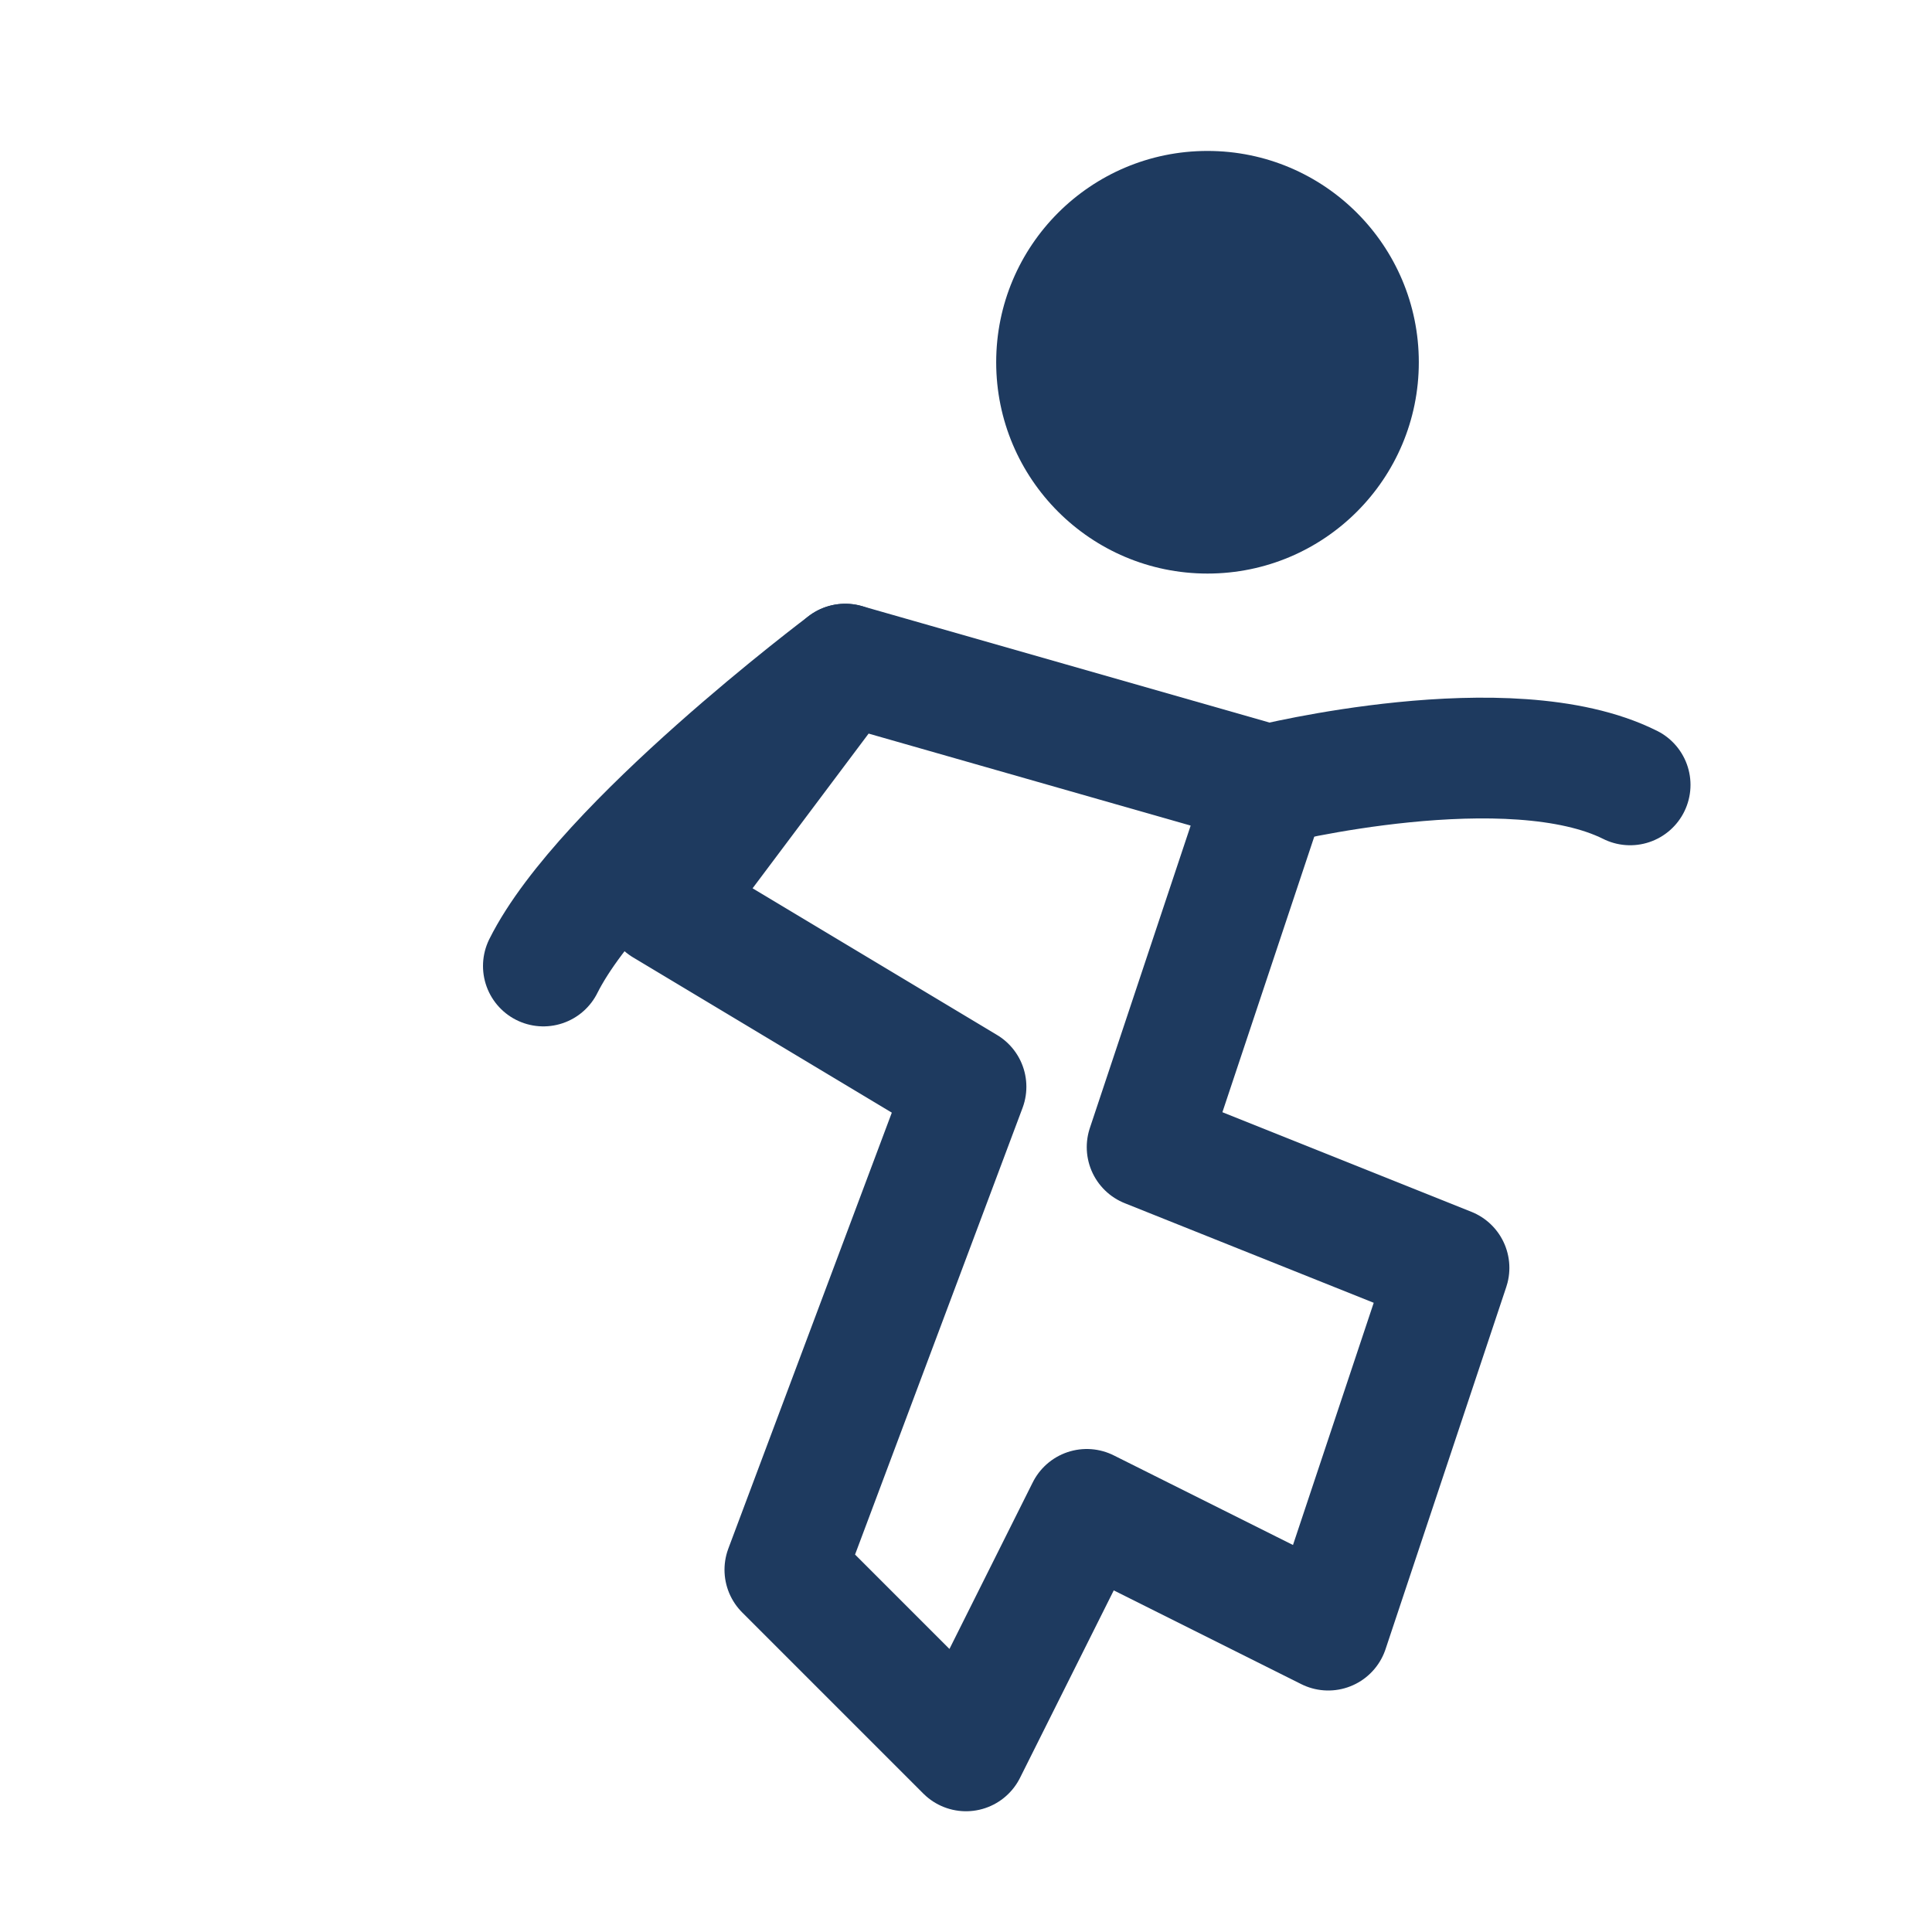 <svg xmlns="http://www.w3.org/2000/svg" viewBox="0 0 64 64" fill="none">
  <g fill="#1E3A5F">
    <!-- Person running/in motion -->
    <circle cx="40" cy="12" r="7"/>
    <path d="M26 52L32 36L22 30L28 22L42 26L38 38L48 42L44 54L36 50L32 58L26 52Z" stroke="#1E3A5F" stroke-width="4" stroke-linecap="round" stroke-linejoin="round" fill="none"/>
    <path d="M28 22C28 22 20 28 18 32" stroke="#1E3A5F" stroke-width="4" stroke-linecap="round"/>
    <path d="M42 26C42 26 50 24 54 26" stroke="#1E3A5F" stroke-width="4" stroke-linecap="round"/>
  </g>
</svg>
